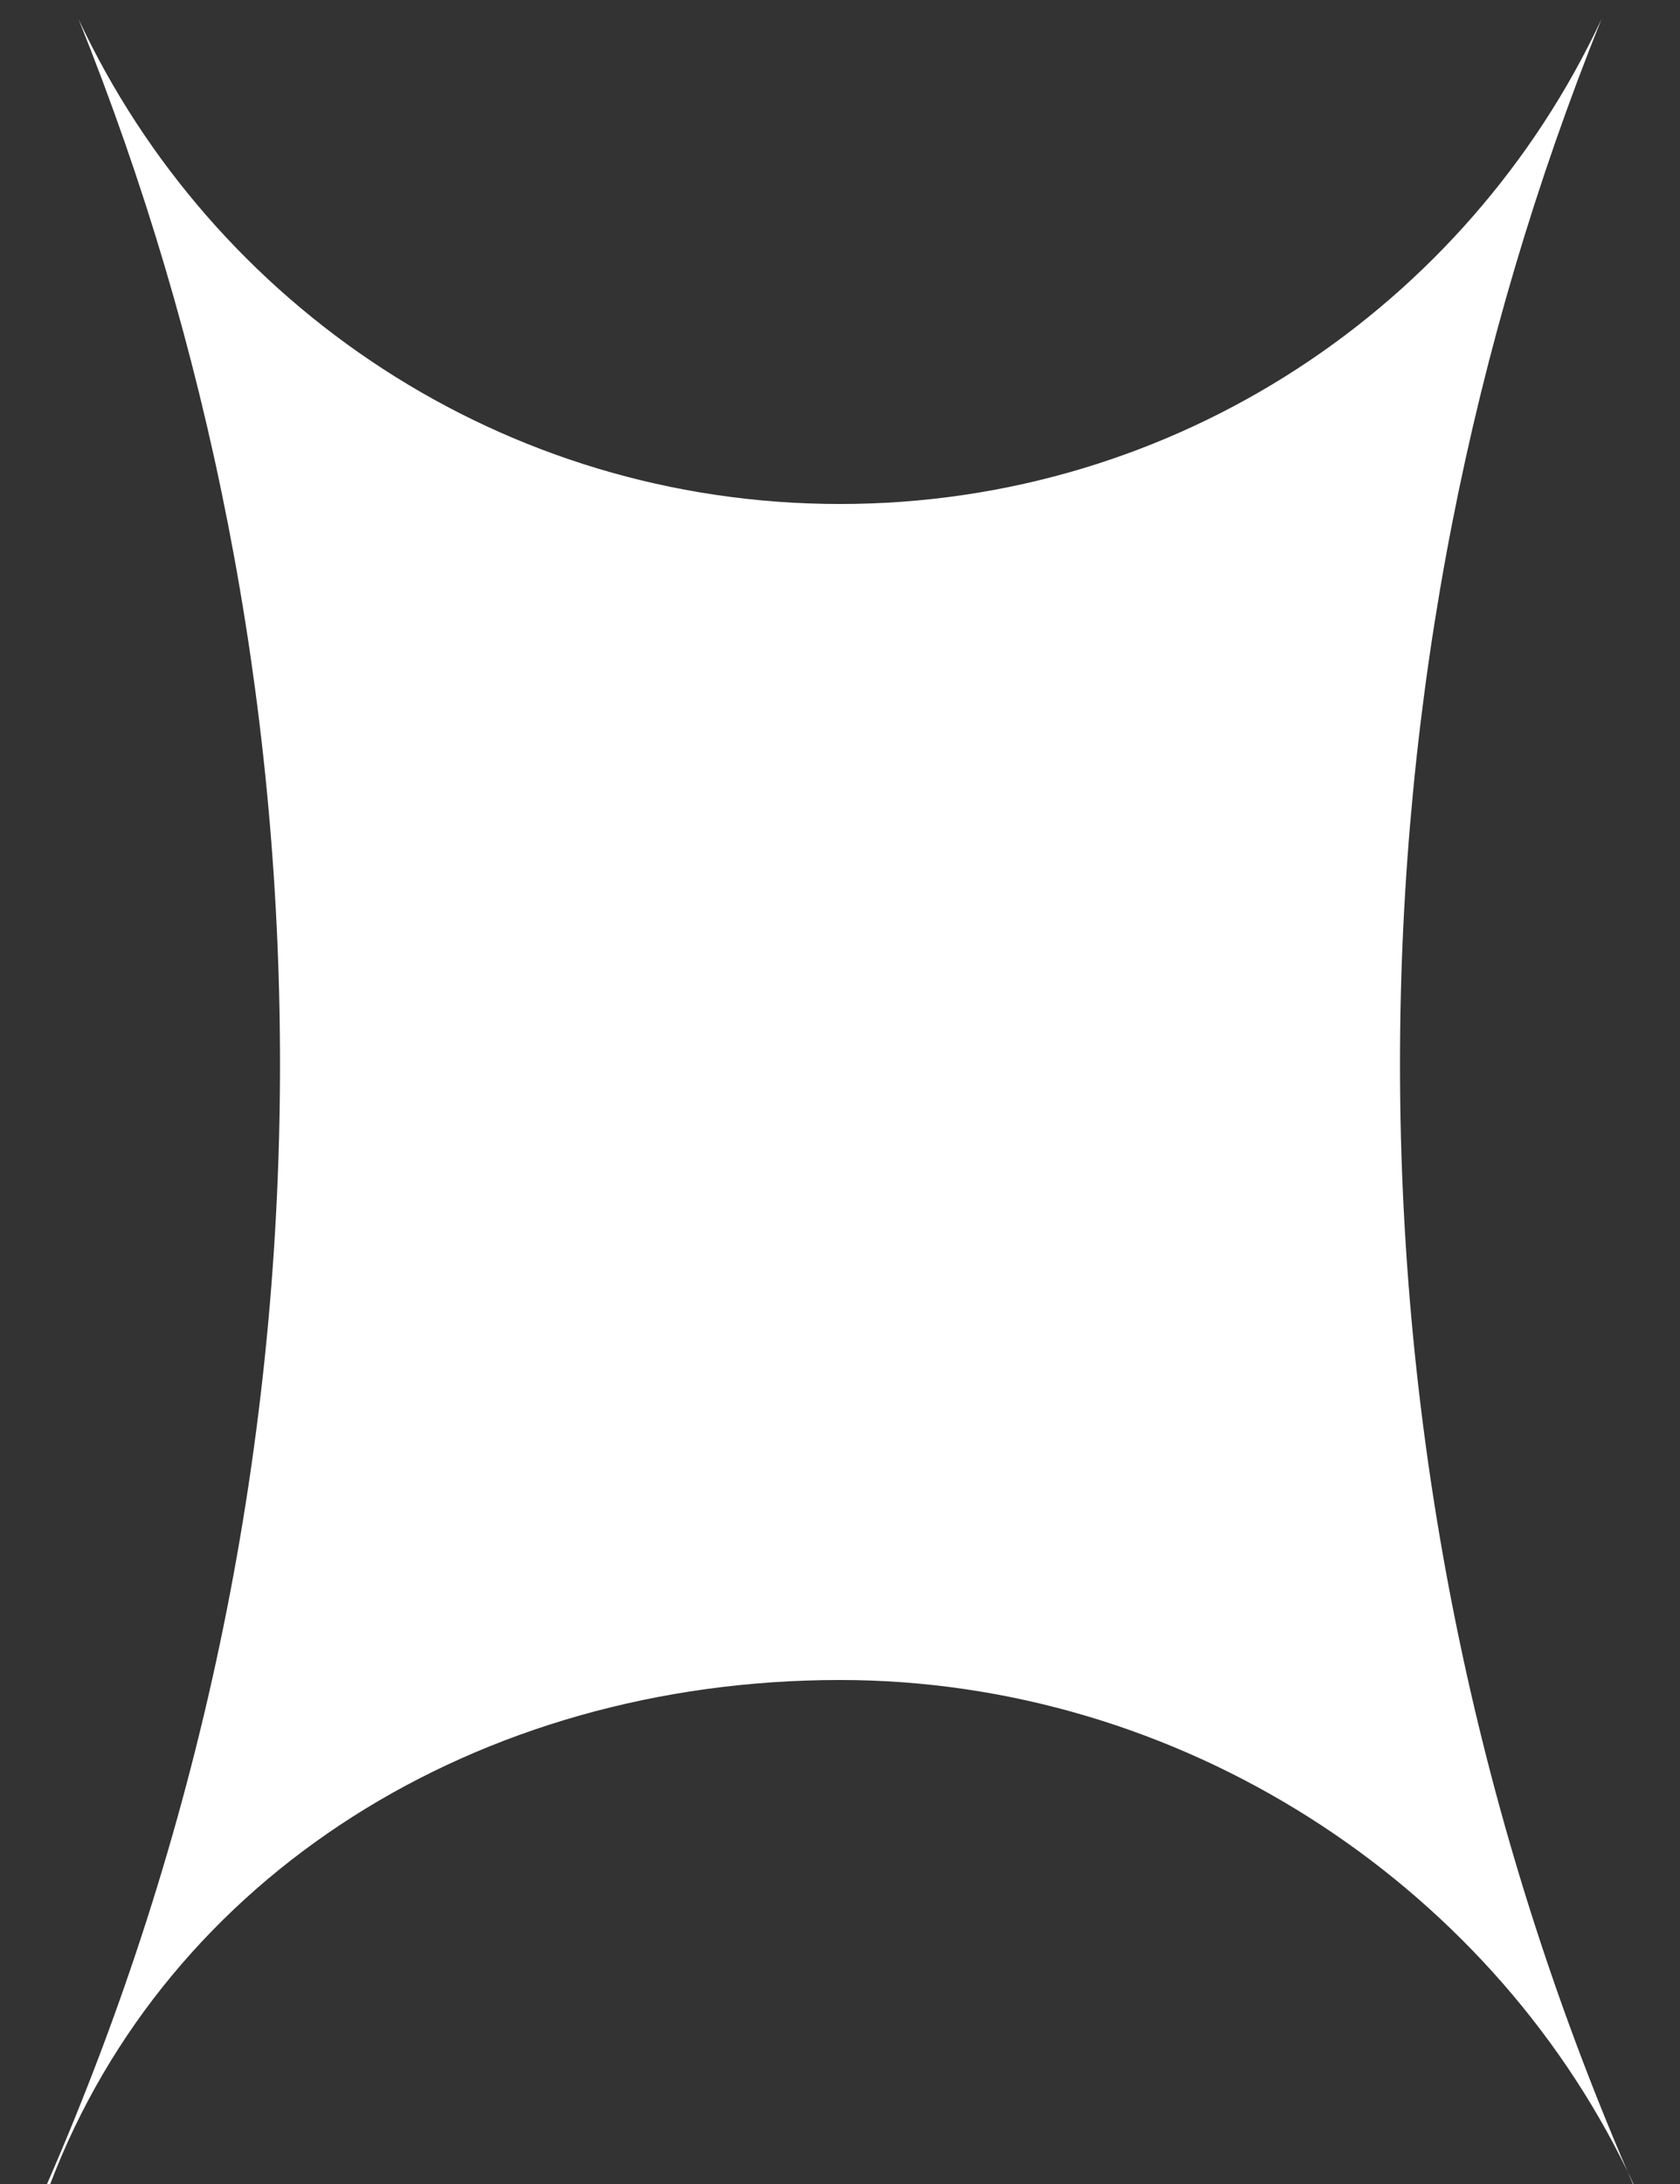<?xml version="1.0" encoding="UTF-8"?> <svg xmlns="http://www.w3.org/2000/svg" width="30" height="39" viewBox="0 0 30 39" fill="none"><rect x="0" y="0" width="30" height="39" fill="#333333" stroke="none"/><path fill-rule="evenodd" clip-rule="evenodd" d="M15 9C21.018 9 26.209 5.456 28.598 0.341C26.277 6.106 25 12.404 25 19C25 26.025 26.449 32.711 29.063 38.776C26.555 33.598 21.064 30 15 30C8.514 30 2.99 33.504 0.897 39H0.84C3.515 32.875 5 26.111 5 19C5 12.404 3.723 6.106 1.402 0.341C3.791 5.456 8.982 9 15 9ZM29.169 39C29.135 38.925 29.099 38.85 29.063 38.776C29.096 38.851 29.128 38.925 29.16 39H29.169Z" fill="white"></path></svg> 